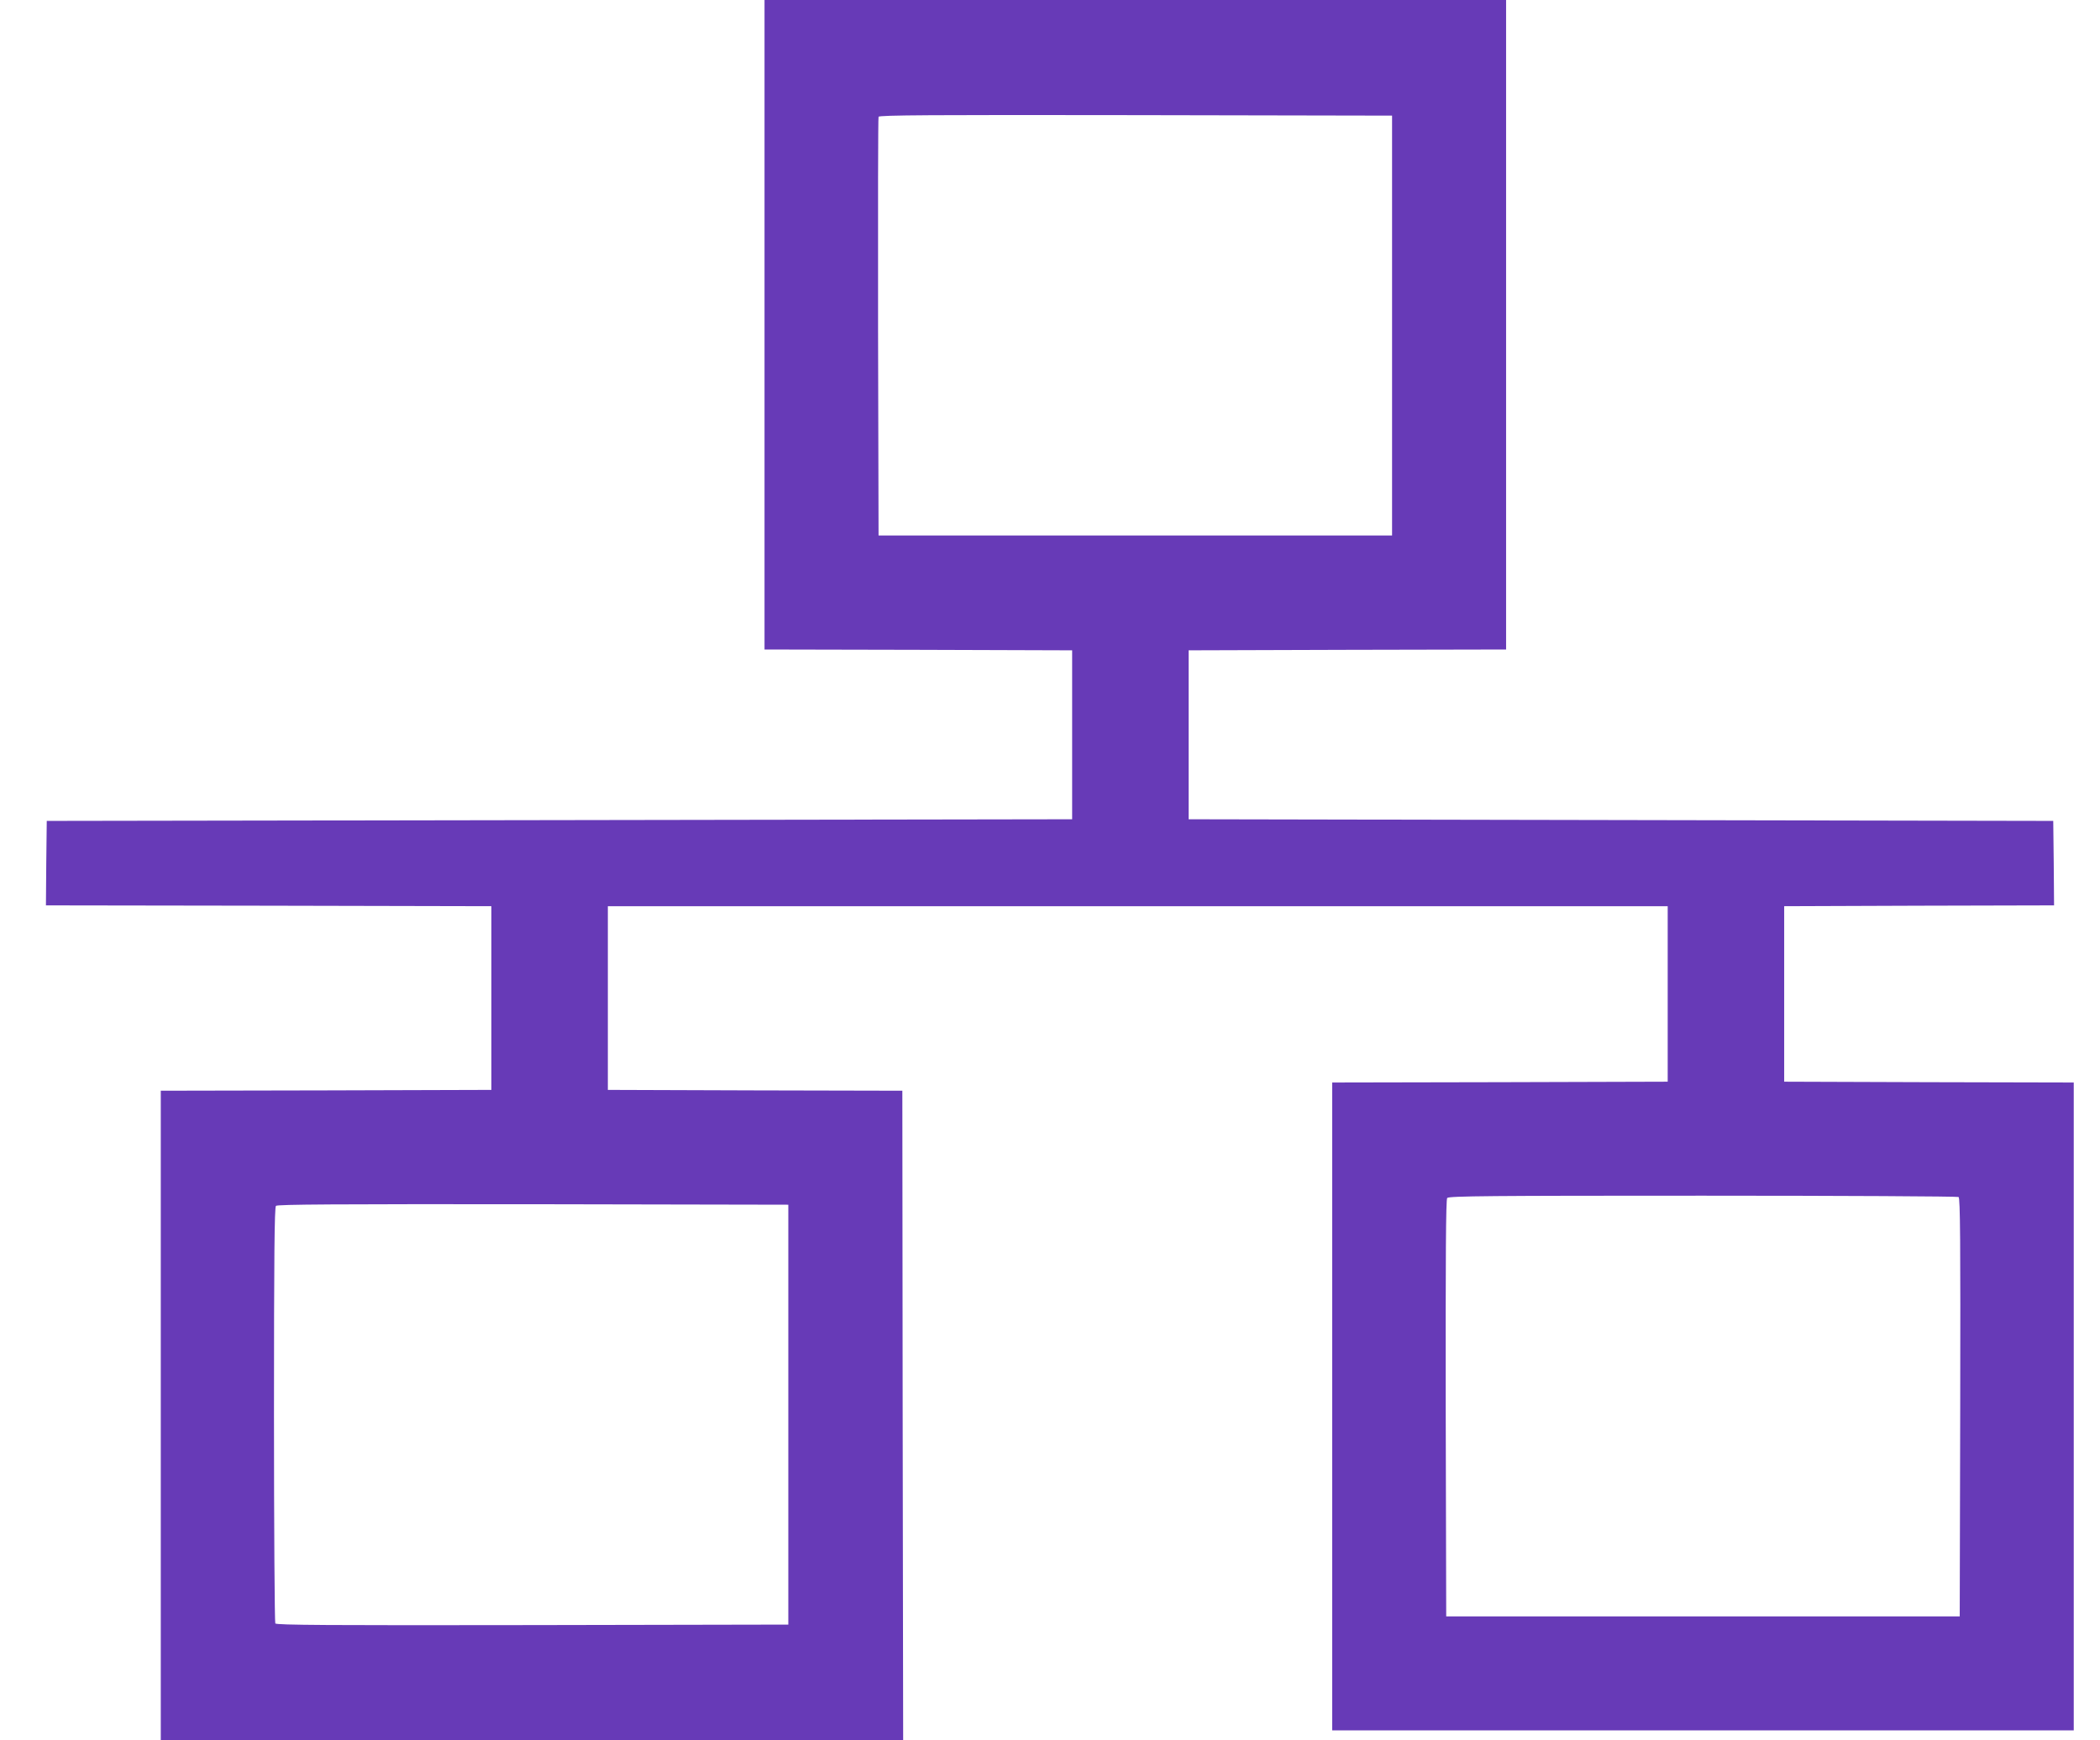 <?xml version="1.0" standalone="no"?>
<!DOCTYPE svg PUBLIC "-//W3C//DTD SVG 20010904//EN"
 "http://www.w3.org/TR/2001/REC-SVG-20010904/DTD/svg10.dtd">
<svg version="1.0" xmlns="http://www.w3.org/2000/svg"
 width="1280pt" height="1061pt" viewBox="0 0 1280 1061"
 preserveAspectRatio="xMidYMid meet">
<g transform="translate(0,1061) scale(0.1,-0.1)"
fill="#673ab7" stroke="none">
<path d="M4660 8630 l0 -1980 938 -2 937 -3 0 -515 0 -515 -3125 -5 -3125 -5
-3 -257 -2 -258 1357 -2 1358 -3 0 -560 0 -560 -1007 -3 -1008 -2 0 -1980 0
-1980 2263 0 2262 0 -3 1980 -2 1980 -898 2 -897 3 0 560 0 560 3230 0 3230 0
0 -535 0 -535 -1022 -3 -1023 -2 0 -1975 0 -1975 2260 0 2260 0 0 1975 0 1975
-882 2 -883 3 0 535 0 535 823 3 822 2 -2 258 -3 257 -2635 5 -2635 5 0 515 0
515 968 3 967 2 0 1980 0 1980 -2260 0 -2260 0 0 -1980z m3825 -5 l0 -1280
-1565 0 -1565 0 -3 1270 c-1 699 0 1276 3 1283 3 10 322 12 1567 10 l1563 -3
0 -1280z m3453 -5313 c10 -7 12 -270 10 -1283 l-3 -1274 -1565 0 -1565 0 -3
1269 c-1 929 1 1272 9 1282 10 12 268 14 1558 14 850 0 1552 -4 1559 -8z
m-7133 -1327 l0 -1280 -1559 -3 c-1241 -2 -1561 0 -1568 10 -4 7 -8 580 -8
1274 0 969 3 1263 12 1272 9 9 366 11 1568 10 l1555 -3 0 -1280z"/>
</g>
</svg>
